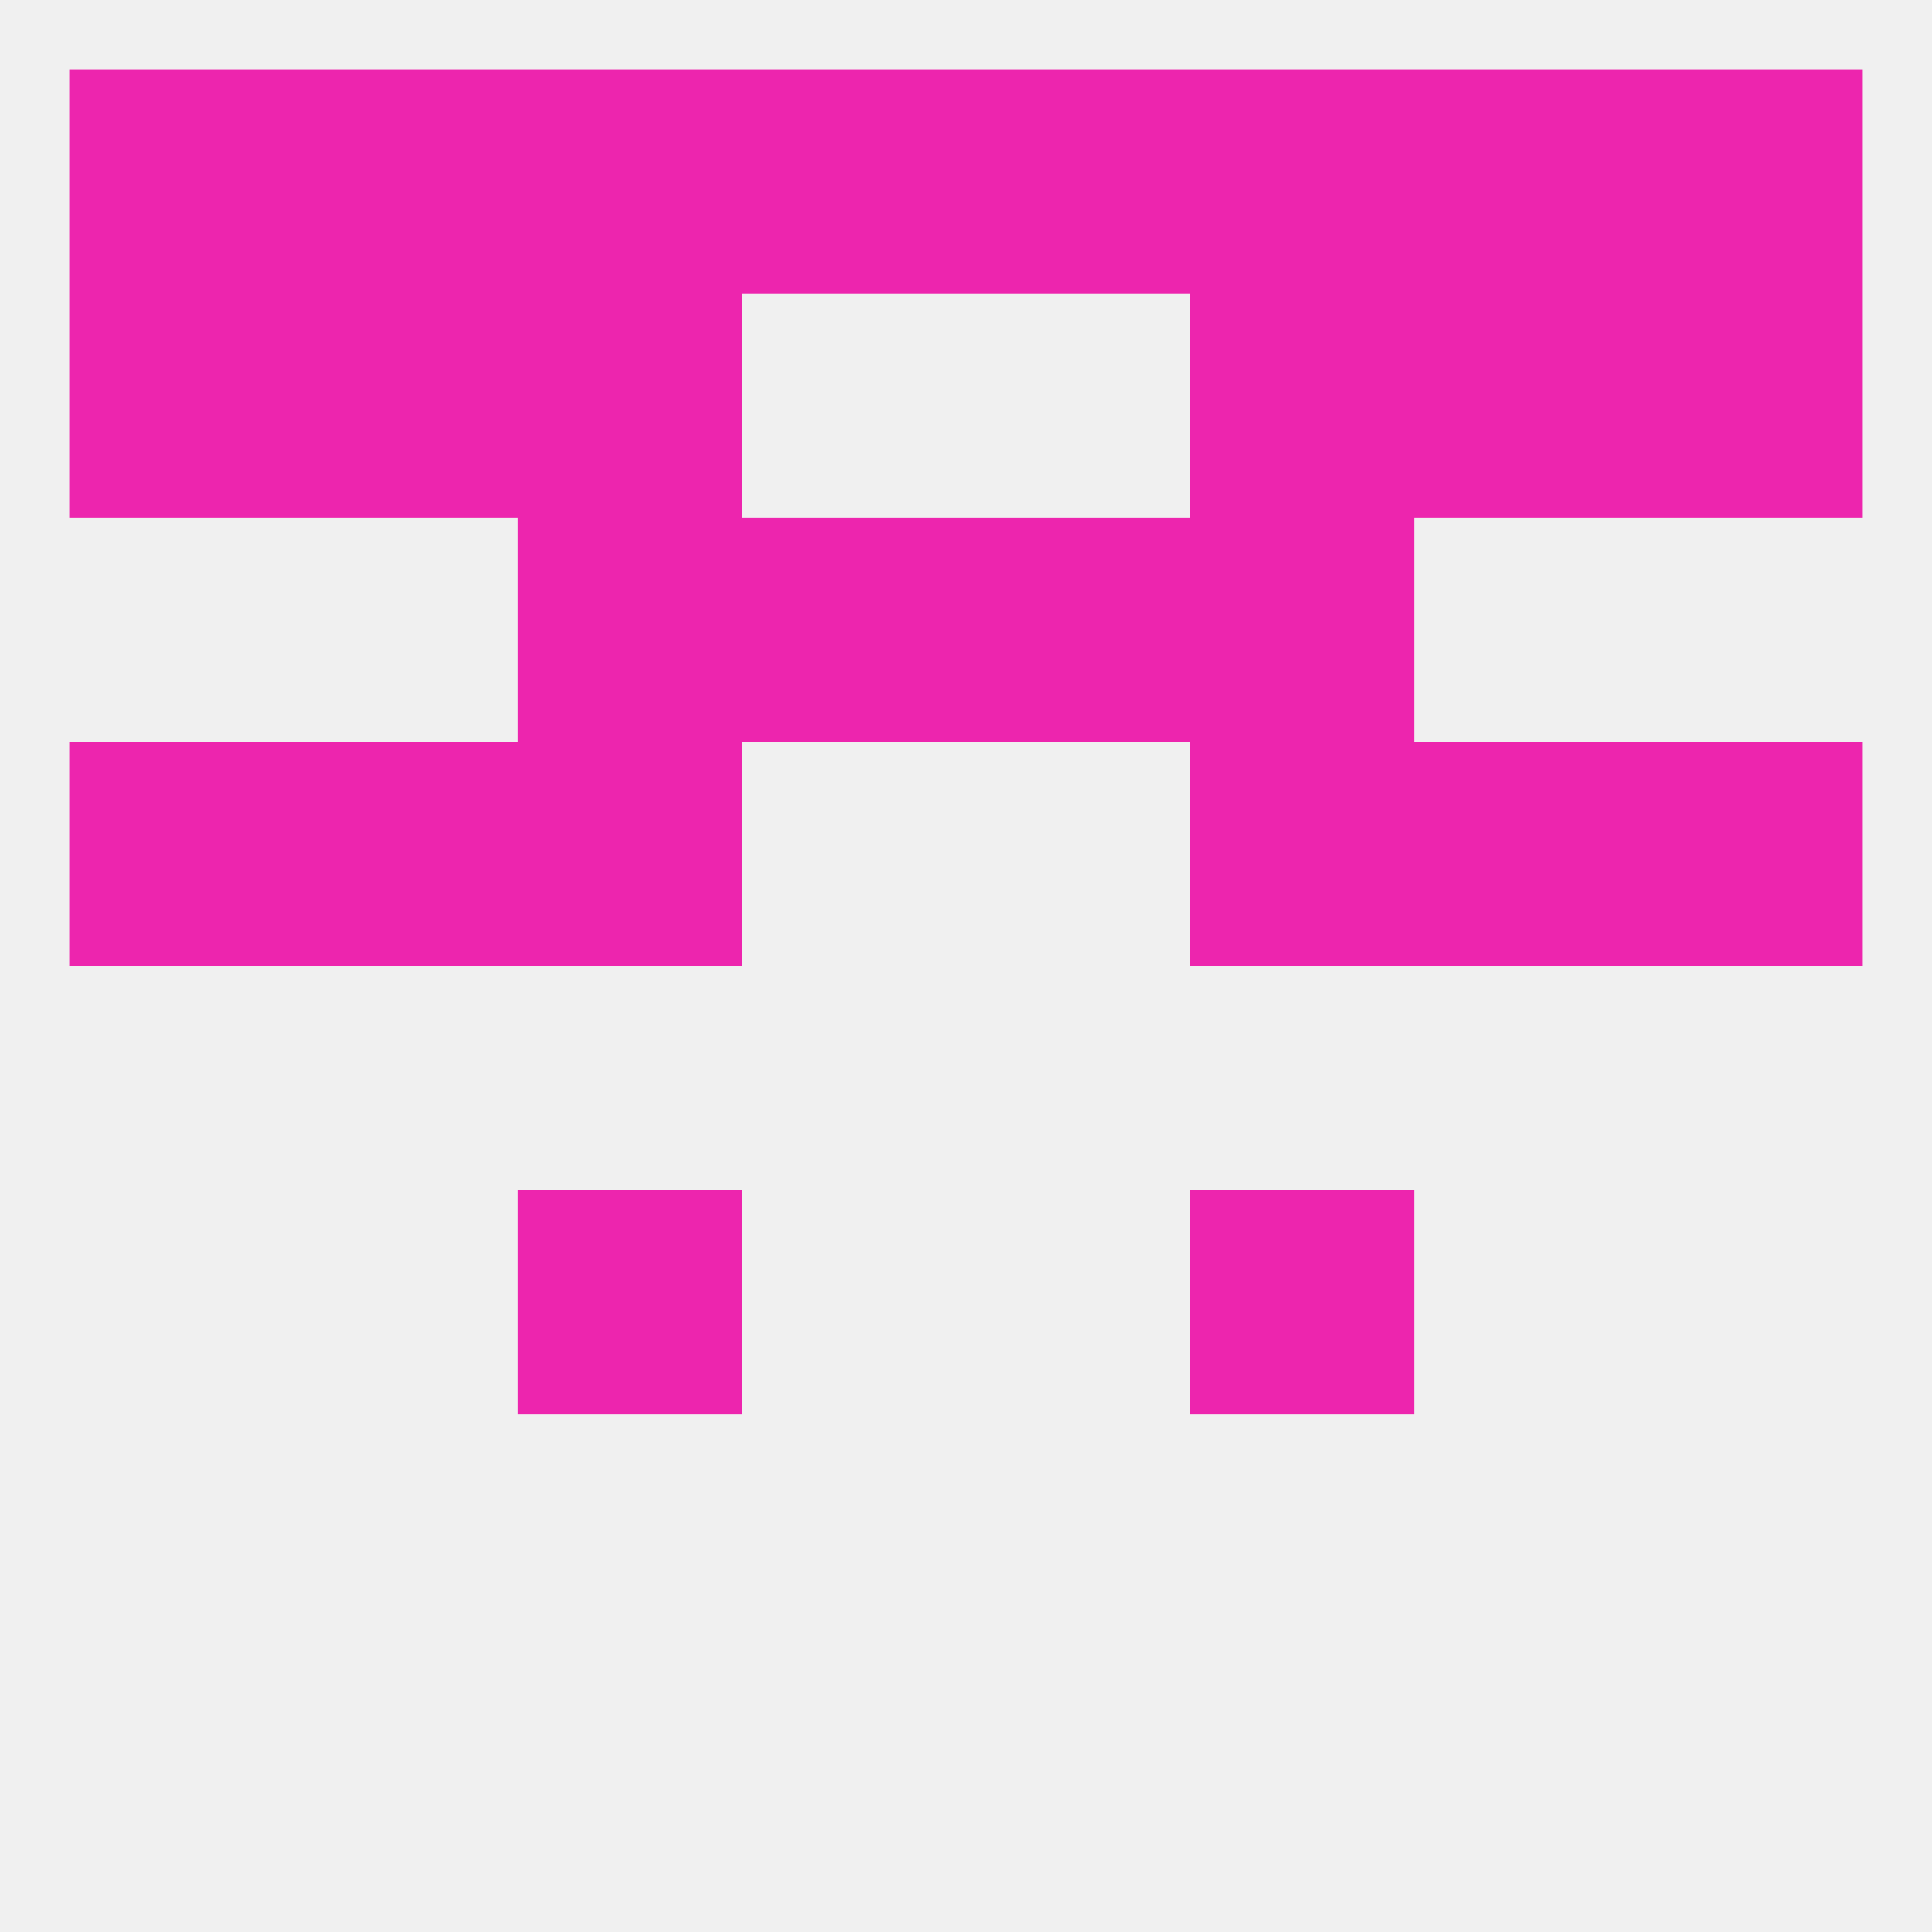 
<!--   <?xml version="1.0"?> -->
<svg version="1.1" baseprofile="full" xmlns="http://www.w3.org/2000/svg" xmlns:xlink="http://www.w3.org/1999/xlink" xmlns:ev="http://www.w3.org/2001/xml-events" width="250" height="250" viewBox="0 0 250 250" >
	<rect width="100%" height="100%" fill="rgba(240,240,240,255)"/>

	<rect x="38" y="96" width="29" height="29" fill="rgba(237,37,174,255)"/>
	<rect x="183" y="96" width="29" height="29" fill="rgba(237,37,174,255)"/>
	<rect x="9" y="96" width="29" height="29" fill="rgba(237,37,174,255)"/>
	<rect x="212" y="96" width="29" height="29" fill="rgba(237,37,174,255)"/>
	<rect x="67" y="96" width="29" height="29" fill="rgba(237,37,174,255)"/>
	<rect x="154" y="96" width="29" height="29" fill="rgba(237,37,174,255)"/>
	<rect x="38" y="38" width="29" height="29" fill="rgba(237,37,174,255)"/>
	<rect x="183" y="38" width="29" height="29" fill="rgba(237,37,174,255)"/>
	<rect x="9" y="38" width="29" height="29" fill="rgba(237,37,174,255)"/>
	<rect x="212" y="38" width="29" height="29" fill="rgba(237,37,174,255)"/>
	<rect x="67" y="38" width="29" height="29" fill="rgba(237,37,174,255)"/>
	<rect x="154" y="38" width="29" height="29" fill="rgba(237,37,174,255)"/>
	<rect x="154" y="9" width="29" height="29" fill="rgba(237,37,174,255)"/>
	<rect x="96" y="9" width="29" height="29" fill="rgba(237,37,174,255)"/>
	<rect x="125" y="9" width="29" height="29" fill="rgba(237,37,174,255)"/>
	<rect x="38" y="9" width="29" height="29" fill="rgba(237,37,174,255)"/>
	<rect x="183" y="9" width="29" height="29" fill="rgba(237,37,174,255)"/>
	<rect x="9" y="9" width="29" height="29" fill="rgba(237,37,174,255)"/>
	<rect x="212" y="9" width="29" height="29" fill="rgba(237,37,174,255)"/>
	<rect x="67" y="9" width="29" height="29" fill="rgba(237,37,174,255)"/>
	<rect x="96" y="67" width="29" height="29" fill="rgba(237,37,174,255)"/>
	<rect x="125" y="67" width="29" height="29" fill="rgba(237,37,174,255)"/>
	<rect x="67" y="67" width="29" height="29" fill="rgba(237,37,174,255)"/>
	<rect x="154" y="67" width="29" height="29" fill="rgba(237,37,174,255)"/>
	<rect x="67" y="154" width="29" height="29" fill="rgba(237,37,174,255)"/>
	<rect x="154" y="154" width="29" height="29" fill="rgba(237,37,174,255)"/>
</svg>